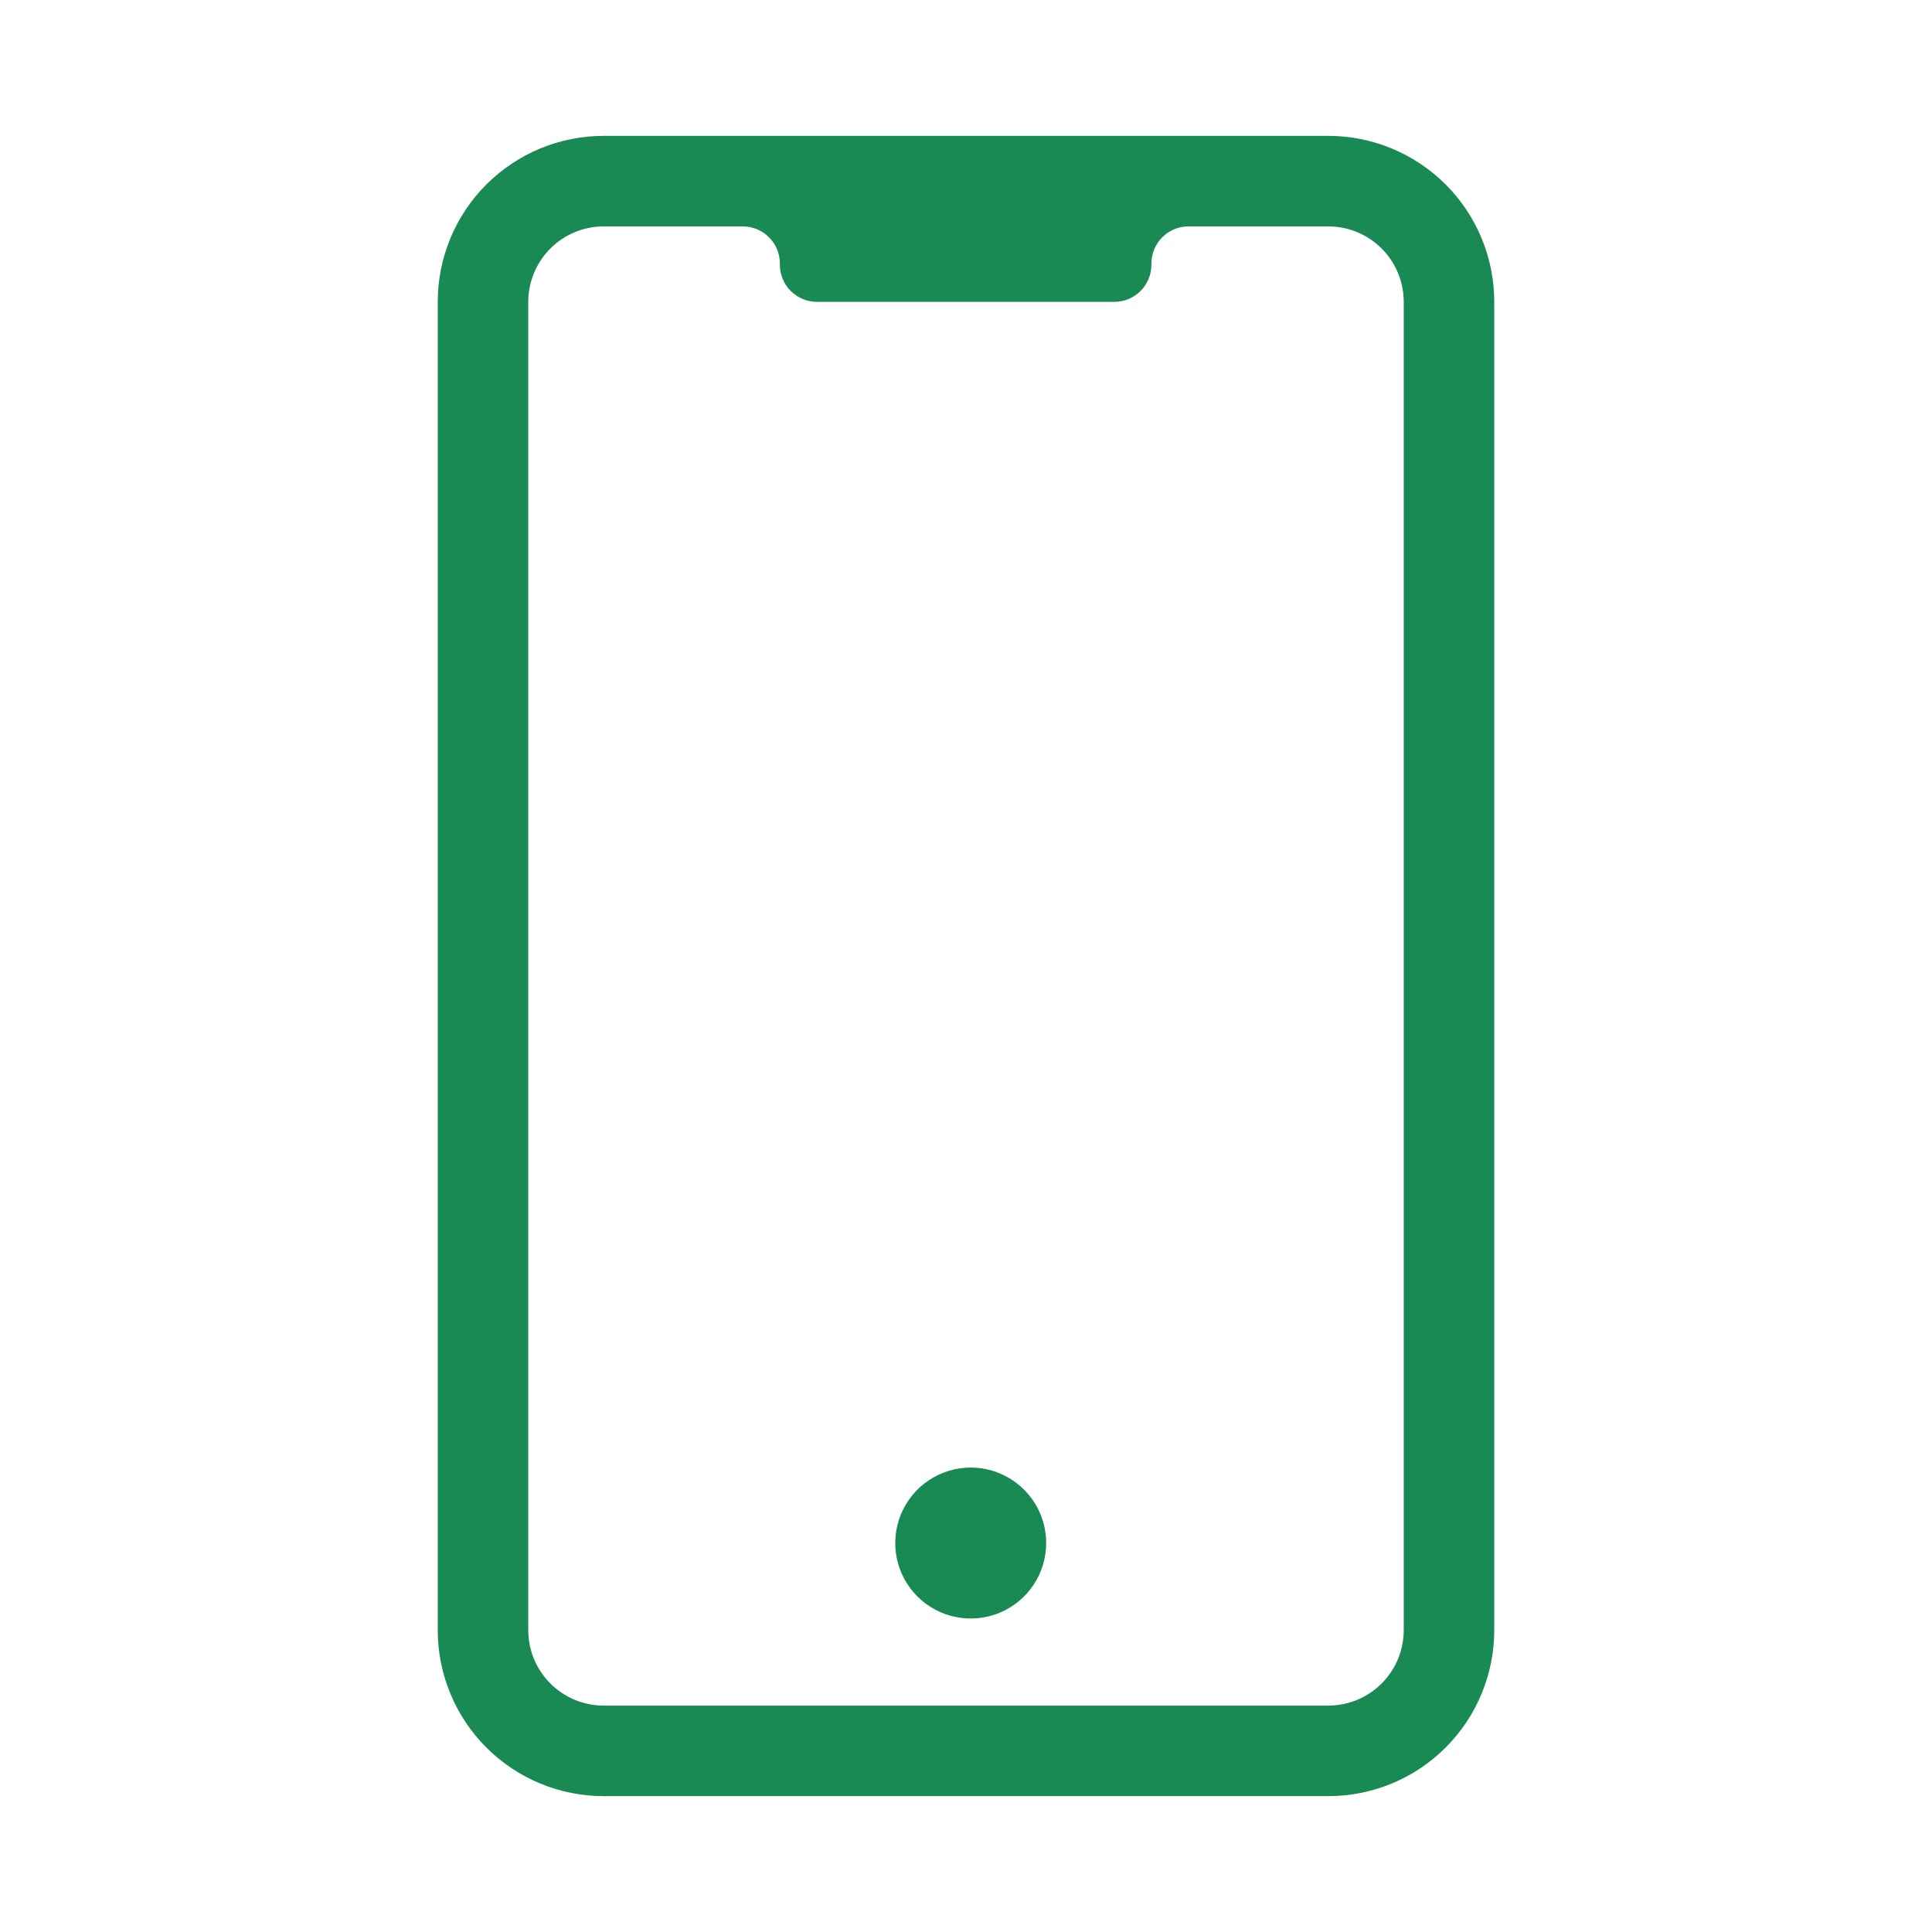 <?xml version="1.0" encoding="UTF-8"?> <svg xmlns="http://www.w3.org/2000/svg" width="56" height="56" viewBox="0 0 56 56" fill="none"><path fill-rule="evenodd" clip-rule="evenodd" d="M38.5 3.938H17.5C16.224 3.938 15 4.445 14.097 5.347C13.194 6.25 12.688 7.474 12.688 8.75V47.25C12.688 48.526 13.194 49.75 14.097 50.653C15 51.556 16.224 52.062 17.5 52.062H38.5C39.776 52.062 41 51.556 41.903 50.653C42.806 49.75 43.312 48.526 43.312 47.25V8.75C43.312 7.474 42.806 6.25 41.903 5.347C41 4.445 39.776 3.938 38.5 3.938ZM40.047 48.797C40.457 48.387 40.688 47.83 40.688 47.25V45.062V42.438V13.562V10.938V8.75C40.688 8.17 40.457 7.613 40.047 7.203C39.637 6.793 39.08 6.562 38.5 6.562H34.451C33.856 6.562 33.374 7.045 33.374 7.639V7.673C33.374 8.268 32.892 8.75 32.297 8.75H23.682C23.087 8.75 22.605 8.268 22.605 7.673V7.639C22.605 7.045 22.123 6.562 21.528 6.562H17.5C16.92 6.562 16.363 6.793 15.953 7.203C15.543 7.613 15.312 8.17 15.312 8.75V10.938V13.562V42.438V45.062V47.25C15.312 47.83 15.543 48.387 15.953 48.797C16.363 49.207 16.92 49.438 17.5 49.438H38.5C39.08 49.438 39.637 49.207 40.047 48.797Z" fill="#198A53"></path><path d="M29.956 45.941C30.196 45.581 30.324 45.159 30.324 44.726C30.324 44.146 30.094 43.589 29.683 43.179C29.273 42.769 28.717 42.538 28.137 42.538C27.704 42.538 27.281 42.667 26.921 42.907C26.562 43.148 26.281 43.489 26.116 43.889C25.95 44.289 25.907 44.728 25.991 45.153C26.076 45.577 26.284 45.967 26.59 46.273C26.896 46.579 27.286 46.787 27.71 46.871C28.134 46.956 28.574 46.913 28.974 46.747C29.374 46.581 29.715 46.301 29.956 45.941Z" fill="#198A53"></path></svg> 